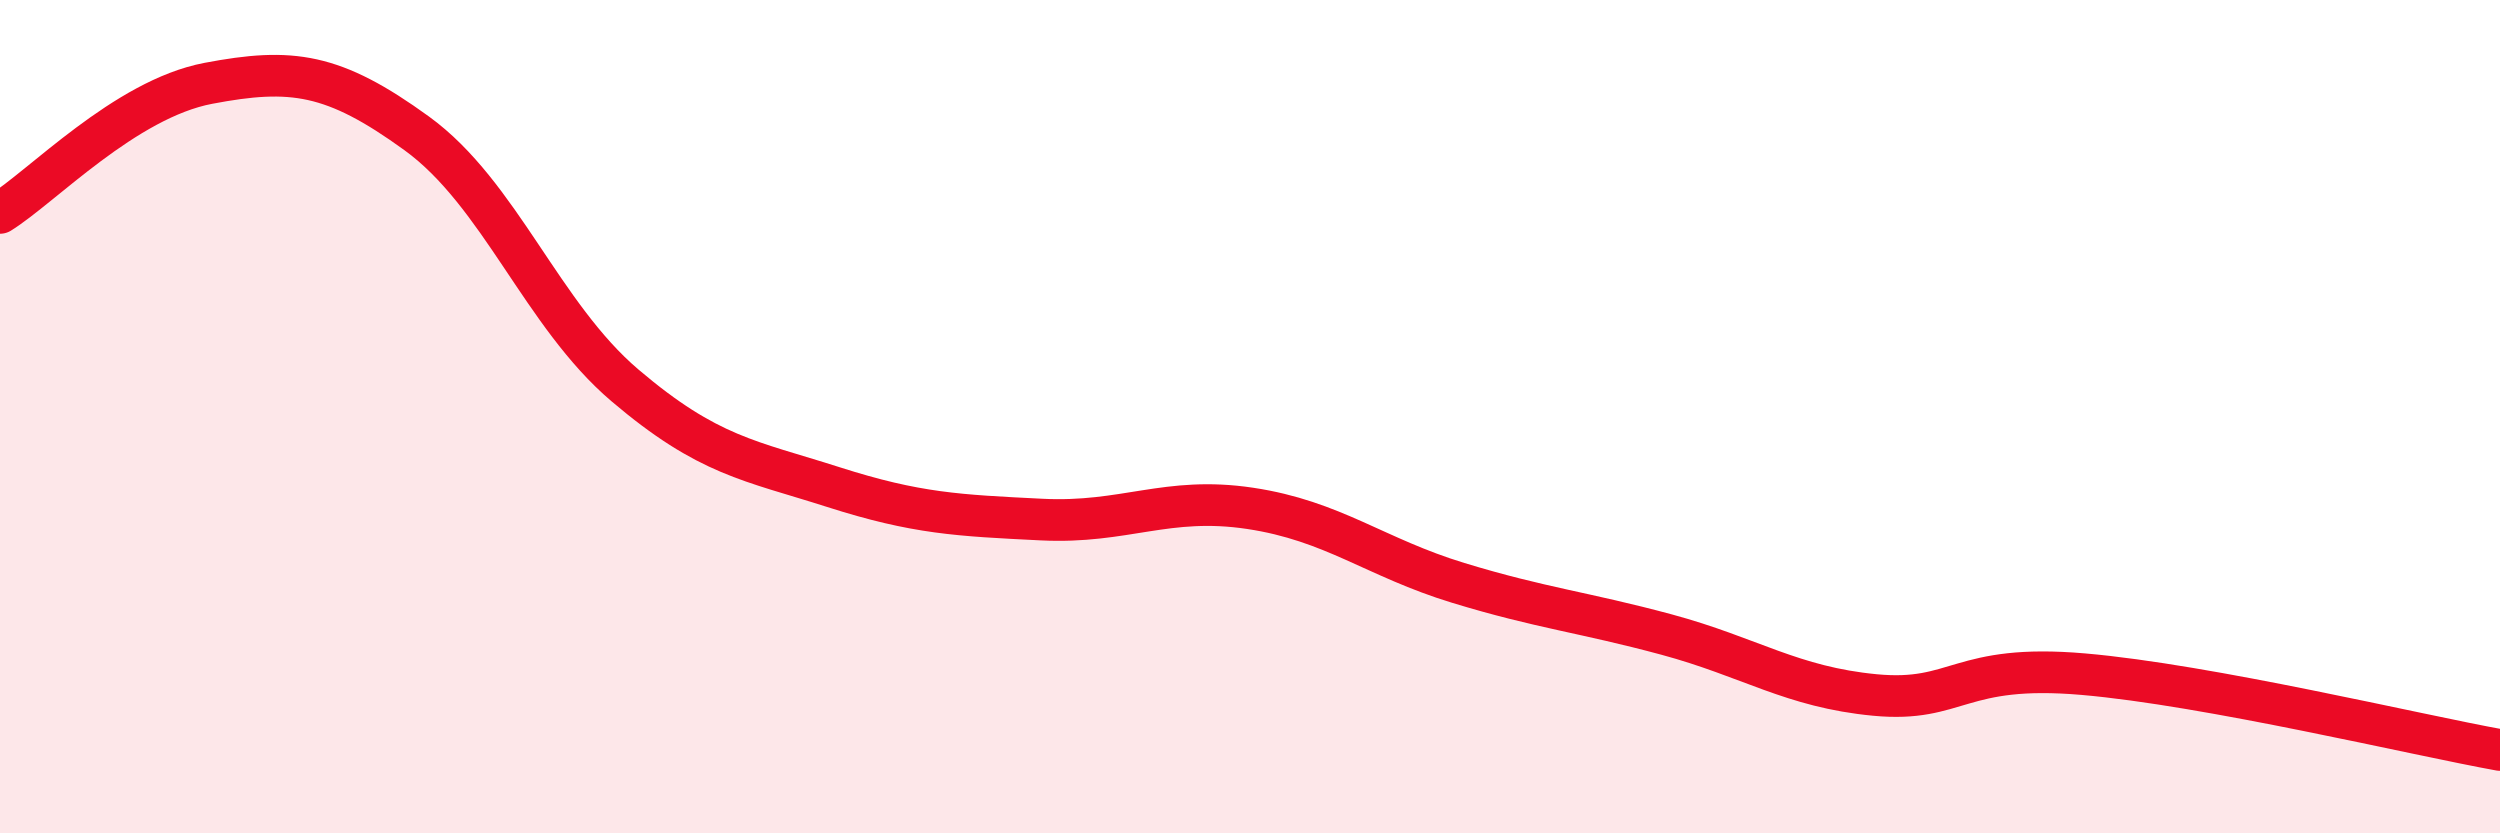 
    <svg width="60" height="20" viewBox="0 0 60 20" xmlns="http://www.w3.org/2000/svg">
      <path
        d="M 0,5.11 C 1,4.49 3,2.38 5,2 C 7,1.62 8,1.75 10,3.2 C 12,4.65 13,7.55 15,9.25 C 17,10.95 18,11.05 20,11.69 C 22,12.33 23,12.37 25,12.47 C 27,12.57 28,11.9 30,12.2 C 32,12.5 33,13.38 35,13.99 C 37,14.6 38,14.69 40,15.23 C 42,15.77 43,16.49 45,16.68 C 47,16.87 47,15.92 50,16.18 C 53,16.44 58,17.64 60,18L60 20L0 20Z"
        fill="#EB0A25"
        opacity="0.1"
        stroke-linecap="round"
        stroke-linejoin="round"
      />
      <path
        d="M 0,5.11 C 1,4.49 3,2.38 5,2 C 7,1.62 8,1.75 10,3.2 C 12,4.65 13,7.55 15,9.25 C 17,10.95 18,11.05 20,11.69 C 22,12.33 23,12.37 25,12.47 C 27,12.57 28,11.9 30,12.2 C 32,12.5 33,13.38 35,13.99 C 37,14.6 38,14.69 40,15.23 C 42,15.77 43,16.49 45,16.68 C 47,16.87 47,15.92 50,16.18 C 53,16.44 58,17.64 60,18"
        stroke="#EB0A25"
        stroke-width="1"
        fill="none"
        stroke-linecap="round"
        stroke-linejoin="round"
      />
    </svg>
  